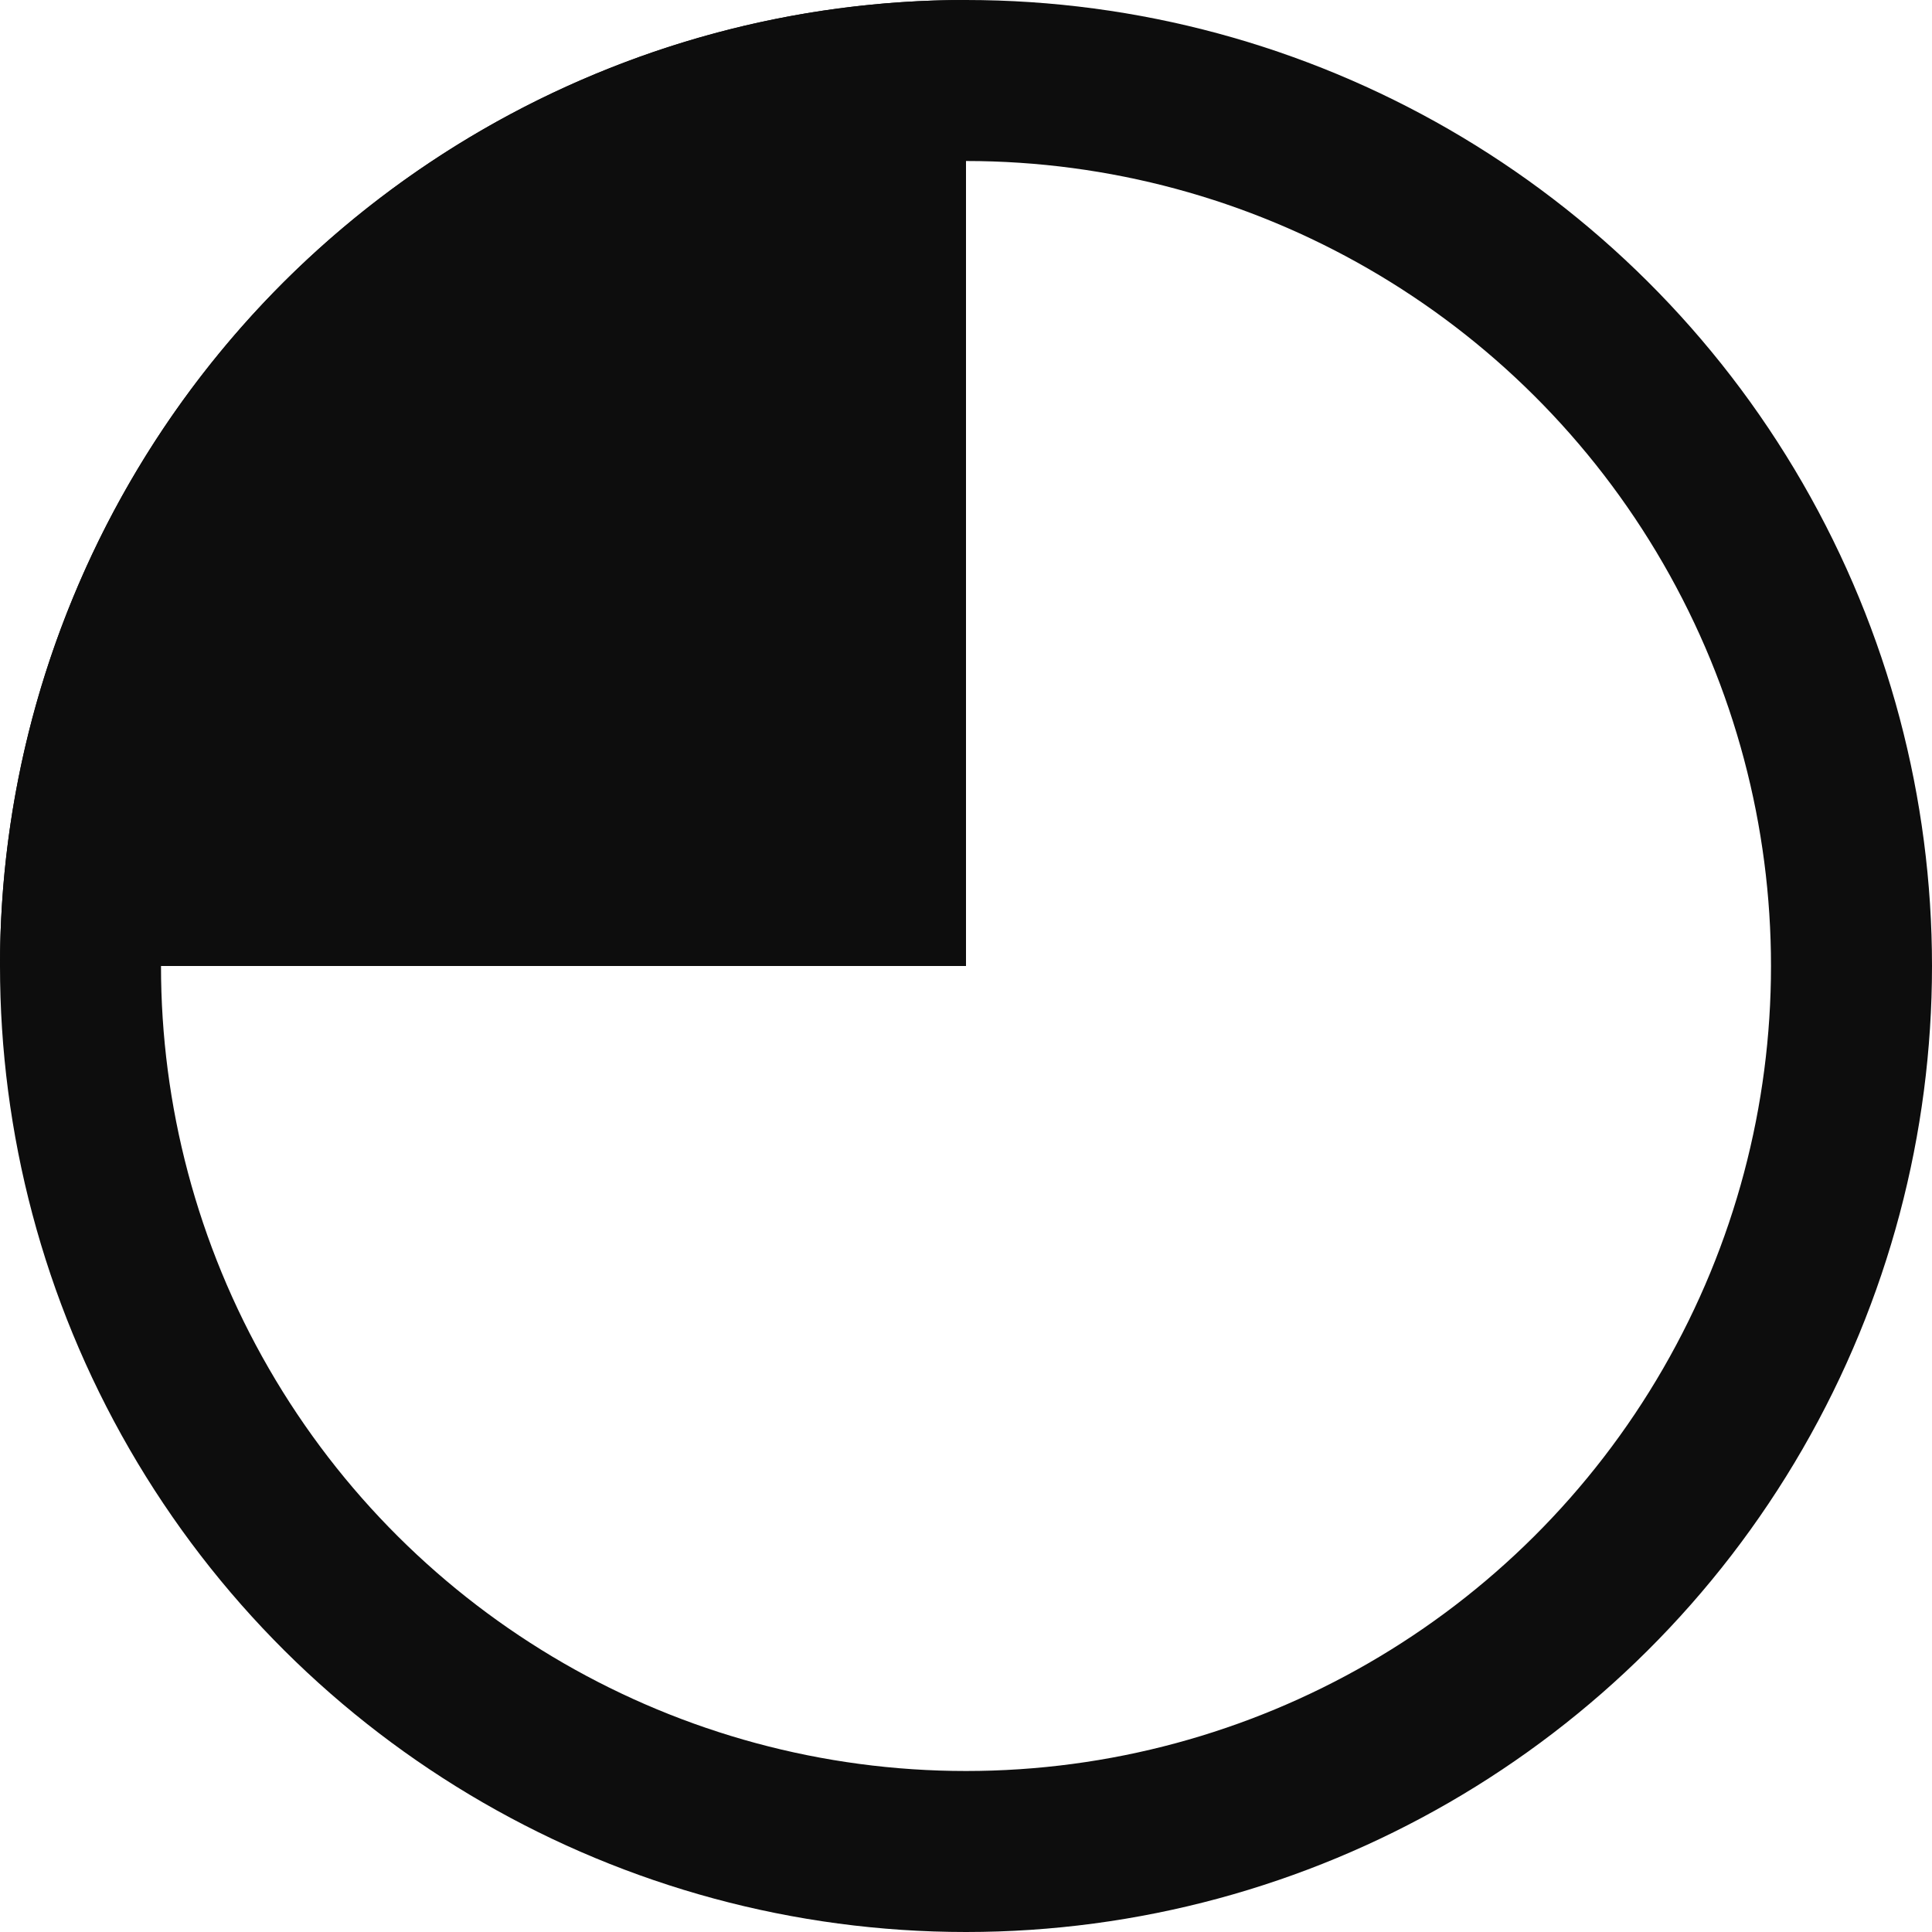 <?xml version="1.0" encoding="UTF-8"?> <svg xmlns="http://www.w3.org/2000/svg" width="12" height="12" viewBox="0 0 12 12" fill="none"><circle cx="6" cy="6" r="5.5" transform="rotate(-90 6 6)" stroke="#0D0D0D"></circle><path d="M6 -1.21594e-06C5.212 -1.1815e-06 4.432 0.155 3.704 0.457C2.976 0.758 2.315 1.2 1.757 1.757C1.2 2.315 0.758 2.976 0.457 3.704C0.155 4.432 -3.31151e-07 5.212 -2.62268e-07 6L6 6L6 -1.21594e-06Z" fill="#0D0D0D"></path></svg> 